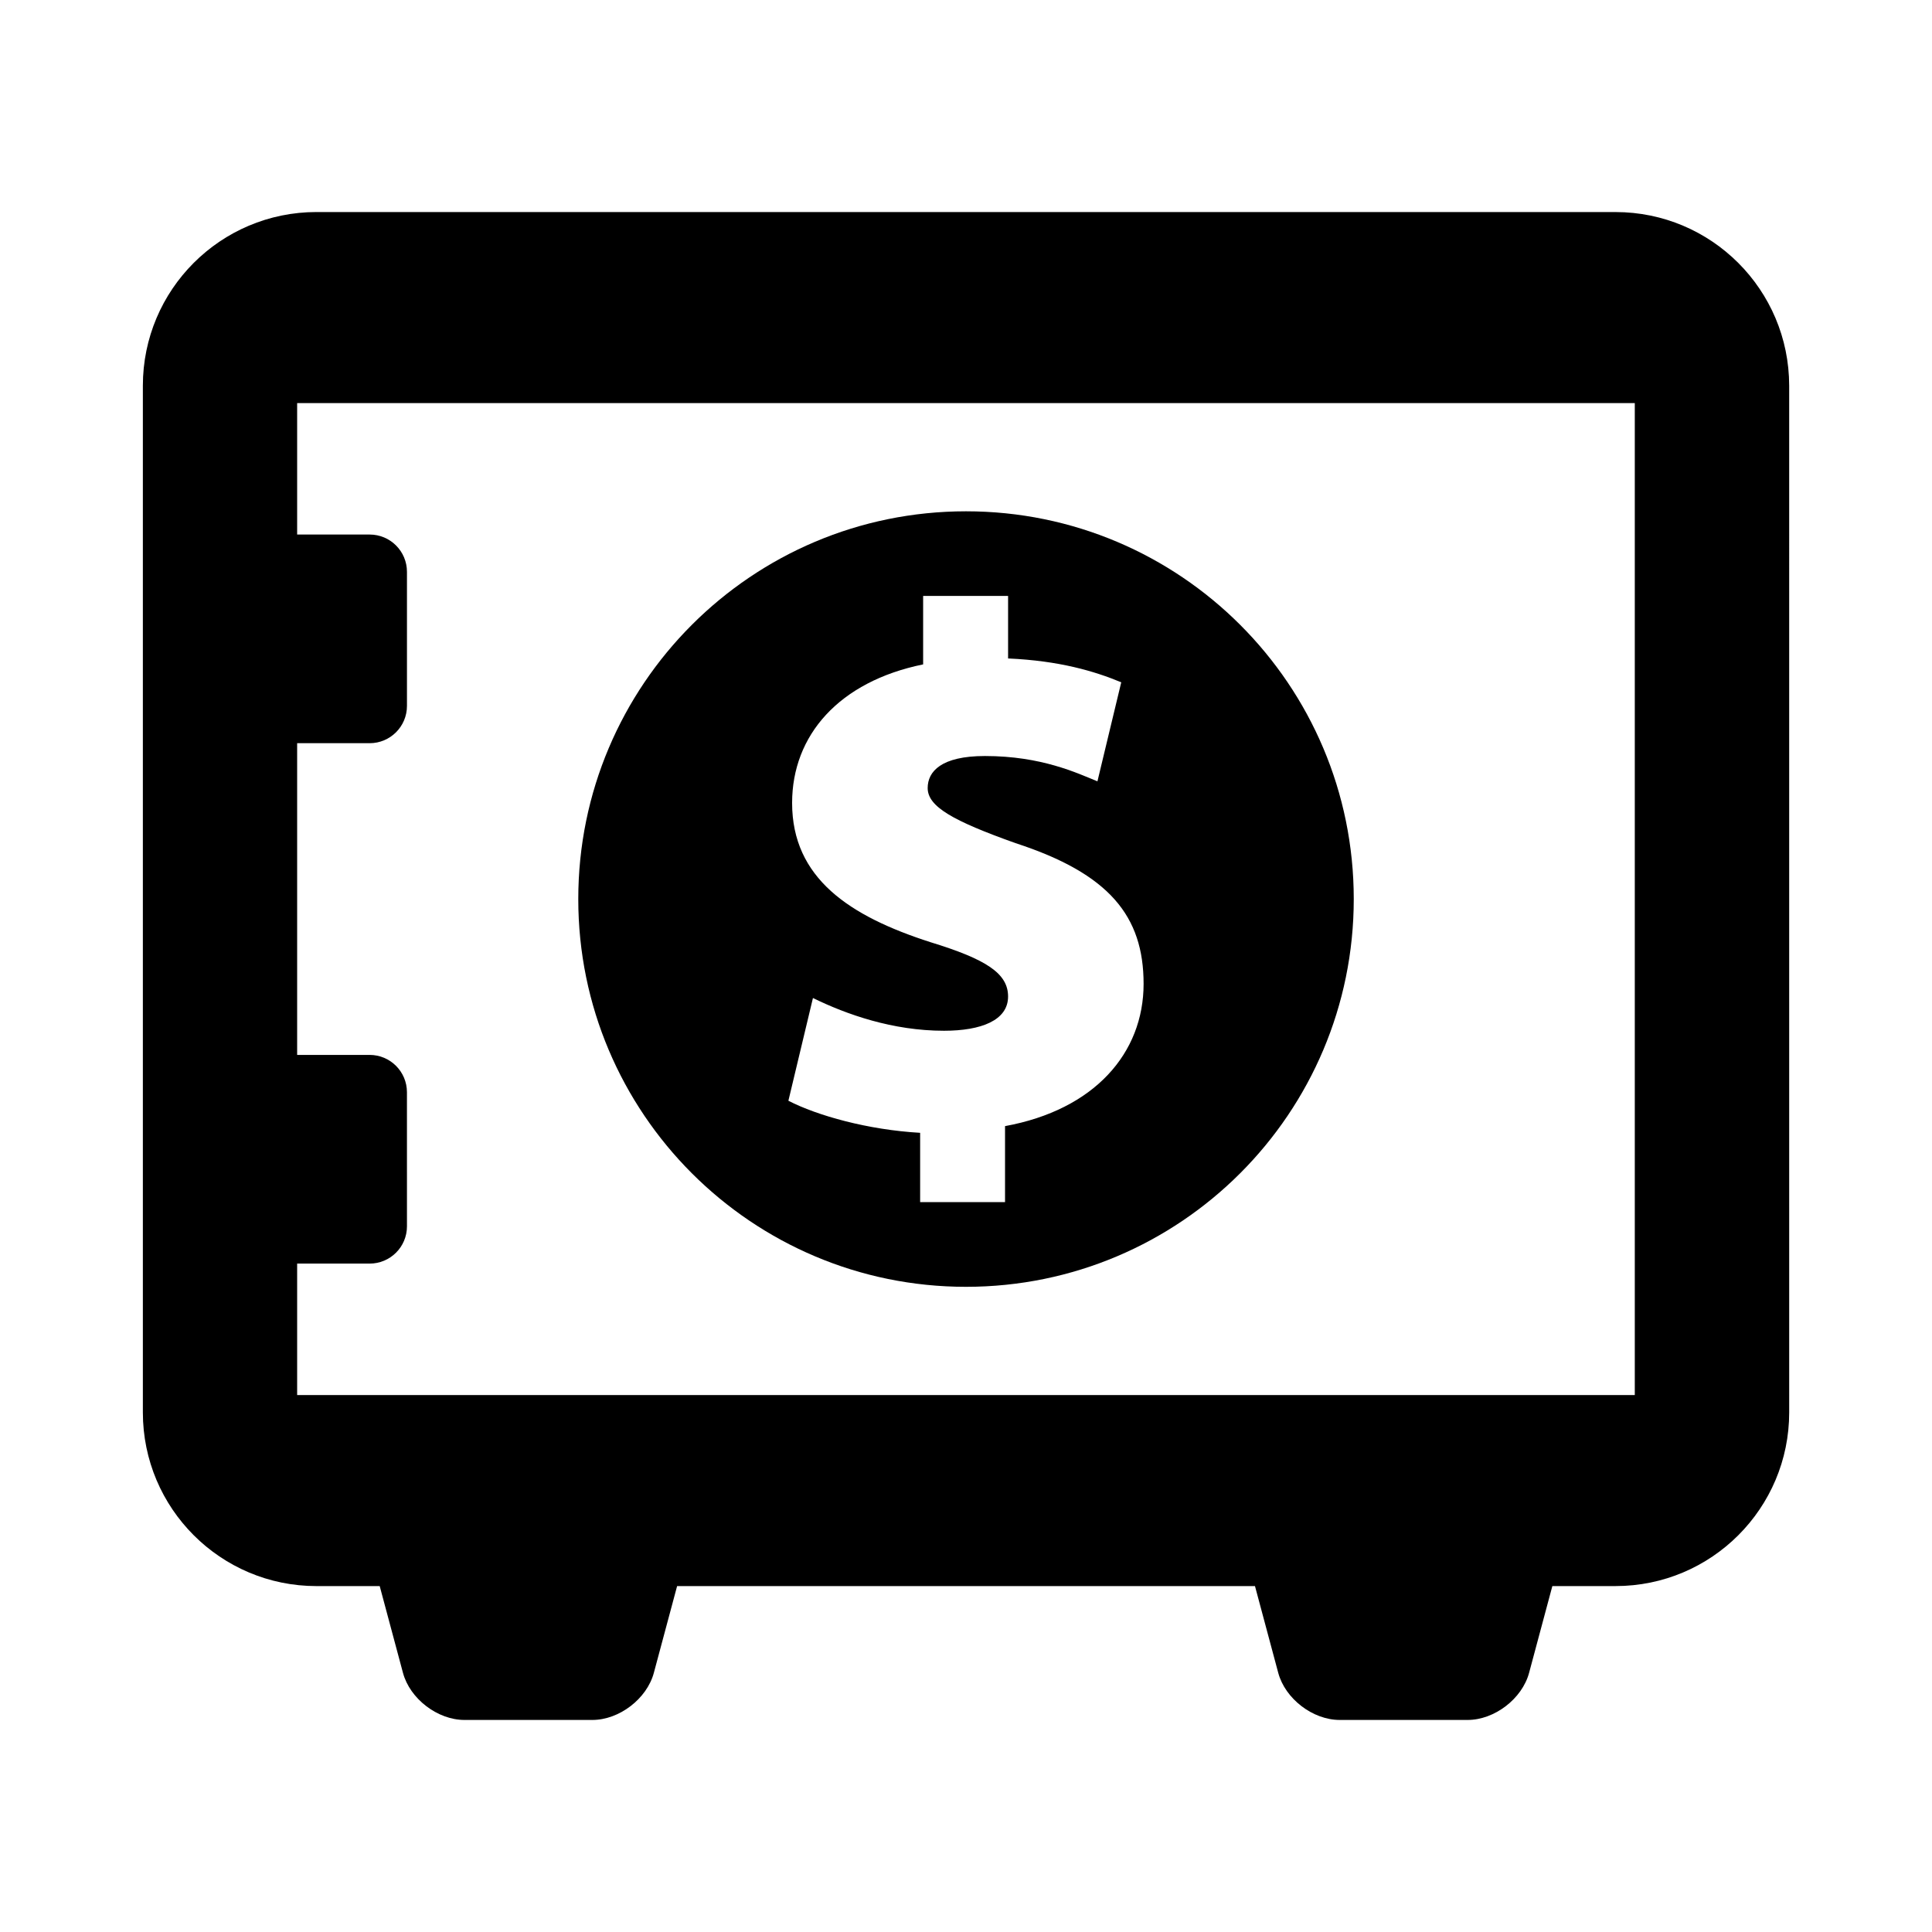 <?xml version="1.0" encoding="UTF-8"?>
<!-- The Best Svg Icon site in the world: iconSvg.co, Visit us! https://iconsvg.co -->
<svg fill="#000000" width="800px" height="800px" version="1.1" viewBox="144 144 512 512" xmlns="http://www.w3.org/2000/svg">
 <g>
  <path d="m400 485.02c56.758 0 102.76-46.008 102.76-102.77 0-56.75-45.996-102.75-102.76-102.75-56.75 0-102.75 45.996-102.75 102.75-0.012 56.75 45.996 102.77 102.75 102.77zm-9.383-91.32c-21.504-6.902-36.699-16.977-36.699-36.91 0-17.945 12.434-32.164 34.723-36.719v-18.148h22.512v16.574c13.602 0.605 22.883 3.367 29.988 6.316l-6.309 26.25c-5.332-2.168-14.801-6.711-29.805-6.711-11.637 0-15.184 4.133-15.184 8.484 0 4.938 6.711 8.695 23.277 14.602 24.867 8.09 33.945 19.355 33.945 37.301 0 18.348-13.02 33.363-36.719 37.695v20.133h-22.5v-18.359c-13.805-0.785-27.227-4.543-34.914-8.496l6.508-27.227c8.898 4.352 21.109 8.676 34.723 8.676 9.863 0 16.988-2.762 16.988-9.07 0-6.106-5.734-9.855-20.535-14.391z"/>
  <path d="m572.12 200.19h-344.24c-25.422 0-46.02 20.605-46.02 46.02v272.1c0 25.414 20.598 46.02 46.02 46.02l16.746-0.004 6.168 23.004c1.844 6.871 9.168 12.473 16.281 12.473h33.918c7.113 0 14.438-5.613 16.281-12.473l6.168-23.004h153.14l6.168 23.004c1.844 6.871 9.16 12.473 16.273 12.473h33.918c7.113 0 14.438-5.613 16.281-12.473l6.168-23.004h16.746c25.414 0 46.02-20.605 46.02-46.02l-0.004-272.09c-0.02-25.414-20.617-46.02-46.027-46.02zm5.117 313.52h-354.49v-34.844h19.207c5.461 0 9.895-4.414 9.895-9.883l-0.004-35.527c0-5.461-4.422-9.895-9.895-9.895h-19.203v-82.605h19.207c5.461 0 9.895-4.422 9.895-9.883v-35.52c0-5.473-4.422-9.895-9.895-9.895l-19.207-0.004v-34.832h354.49z"/>
 </g>
</svg>